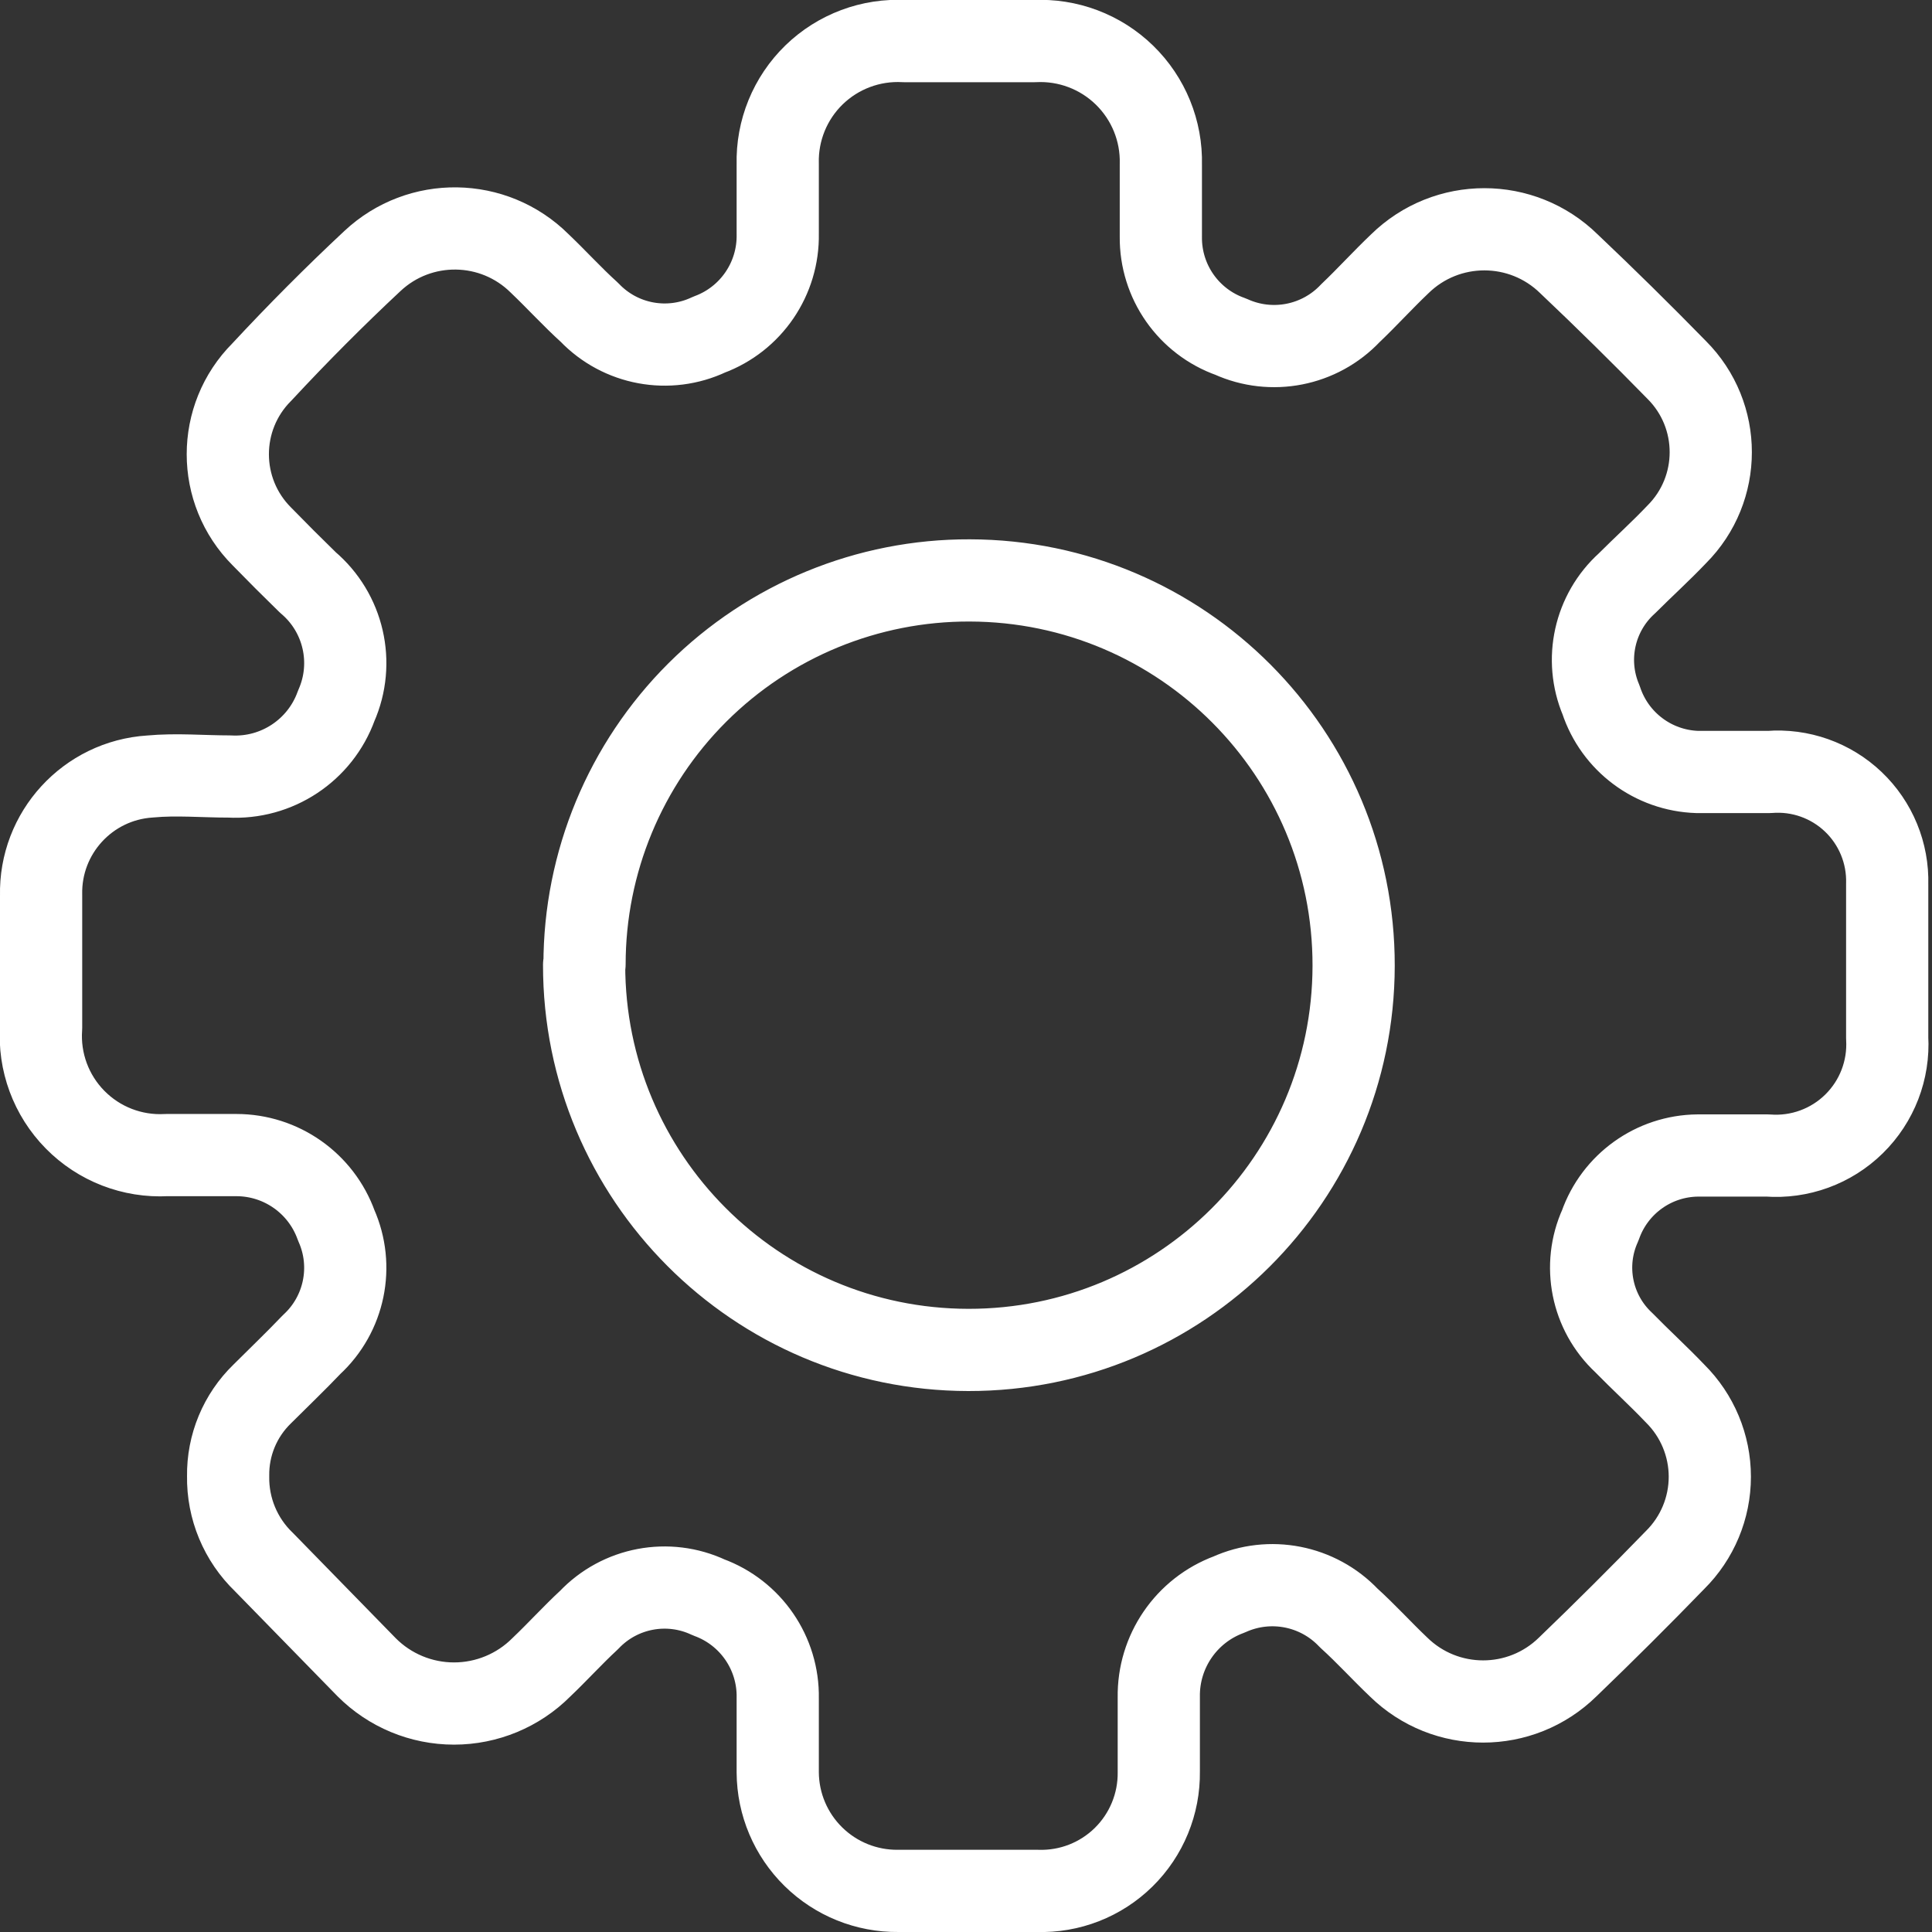 <svg width="47px" height="47px" viewBox="0 0 47 47" version="1.1" xmlns="http://www.w3.org/2000/svg" xmlns:xlink="http://www.w3.org/1999/xlink">
    <rect x="0" y="0" width="47" height="47" fill="#333333" stroke="none"/>
    <title>842DFF37-E0DD-41D9-A882-5165EFFF0689</title>
    <desc>Created with sketchtool.</desc>
    <defs></defs>
    <g id="Page-1" stroke="none" stroke-width="1" fill="none" fill-rule="evenodd" stroke-linecap="round" stroke-linejoin="round">
        <g id="API-Landing-Page-V2" transform="translate(-559, -920)" stroke="#ffffff" stroke-width="2">
            <g id="Three-points" transform="translate(0, 850)">
                <g id="Developer-friendly" transform="translate(559, 70)">
                    <g id="gear">
                        <path d="M5.55,35.91 C5.539,35.157 5.839,34.434 6.38,33.91 C6.78,33.51 7.19,33.12 7.58,32.71 C8.381,31.972 8.623,30.805 8.18,29.81 C7.812,28.784 6.84,28.1 5.75,28.1 C5.19,28.1 4.62,28.1 4.05,28.1 C3.219,28.145 2.409,27.831 1.826,27.238 C1.242,26.645 0.941,25.83 1,25 C1,23.93 1,22.85 1,21.78 C0.965,20.262 2.134,18.986 3.65,18.89 C4.29,18.83 4.94,18.89 5.58,18.89 C6.731,18.954 7.789,18.255 8.18,17.17 C8.641,16.128 8.36,14.906 7.49,14.17 C7.11,13.8 6.74,13.43 6.37,13.05 C5.266,11.945 5.266,10.155 6.37,9.05 C7.25,8.103 8.147,7.203 9.06,6.35 C10.211,5.271 12.011,5.297 13.13,6.41 C13.54,6.8 13.92,7.22 14.34,7.6 C15.093,8.388 16.265,8.605 17.25,8.14 C18.271,7.762 18.941,6.779 18.92,5.69 C18.92,5.12 18.92,4.56 18.92,3.99 C18.899,3.175 19.22,2.388 19.805,1.82 C20.39,1.253 21.186,0.955 22,1 L25.16,1 C25.975,0.958 26.771,1.258 27.355,1.827 C27.94,2.397 28.261,3.184 28.24,4 C28.24,4.58 28.24,5.17 28.24,5.76 C28.229,6.85 28.912,7.827 29.94,8.19 C30.932,8.641 32.102,8.412 32.85,7.62 C33.26,7.23 33.64,6.81 34.05,6.42 C35.194,5.297 37.026,5.297 38.17,6.42 C39.057,7.26 39.93,8.12 40.79,9 C41.894,10.105 41.894,11.895 40.79,13 C40.4,13.41 39.98,13.79 39.58,14.19 C38.787,14.906 38.534,16.046 38.95,17.03 C39.285,18.047 40.22,18.746 41.29,18.78 C41.87,18.78 42.46,18.78 43.04,18.78 C43.793,18.72 44.537,18.983 45.084,19.504 C45.632,20.025 45.932,20.755 45.91,21.51 C45.91,22.76 45.91,24.01 45.91,25.25 C45.956,26.03 45.662,26.793 45.104,27.341 C44.547,27.889 43.78,28.169 43,28.11 C42.43,28.11 41.87,28.11 41.3,28.11 C40.231,28.121 39.284,28.801 38.93,29.81 C38.488,30.784 38.718,31.931 39.5,32.66 C39.91,33.08 40.34,33.47 40.75,33.9 C41.29,34.435 41.595,35.164 41.595,35.925 C41.595,36.686 41.29,37.415 40.75,37.95 C39.897,38.83 39.027,39.697 38.14,40.55 C36.996,41.673 35.164,41.673 34.02,40.55 C33.61,40.16 33.23,39.74 32.81,39.36 C32.06,38.57 30.892,38.342 29.9,38.79 C28.857,39.176 28.172,40.178 28.19,41.29 C28.19,41.89 28.19,42.5 28.19,43.1 C28.201,43.881 27.892,44.633 27.335,45.181 C26.778,45.729 26.021,46.025 25.24,46 L21.85,46 C21.079,46.008 20.337,45.709 19.787,45.168 C19.237,44.628 18.925,43.891 18.92,43.12 C18.92,42.52 18.92,41.91 18.92,41.31 C18.94,40.219 18.265,39.235 17.24,38.86 C16.253,38.397 15.08,38.619 14.33,39.41 C13.93,39.78 13.56,40.19 13.17,40.56 C12.607,41.125 11.842,41.442 11.045,41.442 C10.248,41.442 9.483,41.125 8.92,40.56 L6.42,38 C5.852,37.455 5.537,36.697 5.55,35.91 Z M14.21,23.47 C14.204,28.638 18.389,32.833 23.557,32.84 C28.725,32.847 32.921,28.665 32.93,23.497 C32.939,18.329 28.758,14.131 23.59,14.12 C21.108,14.112 18.724,15.093 16.966,16.845 C15.208,18.597 14.22,20.978 14.22,23.46 L14.21,23.47 Z" id="Shape"></path>
                    </g>
                </g>
            </g>
        </g>
    </g>
</svg>
